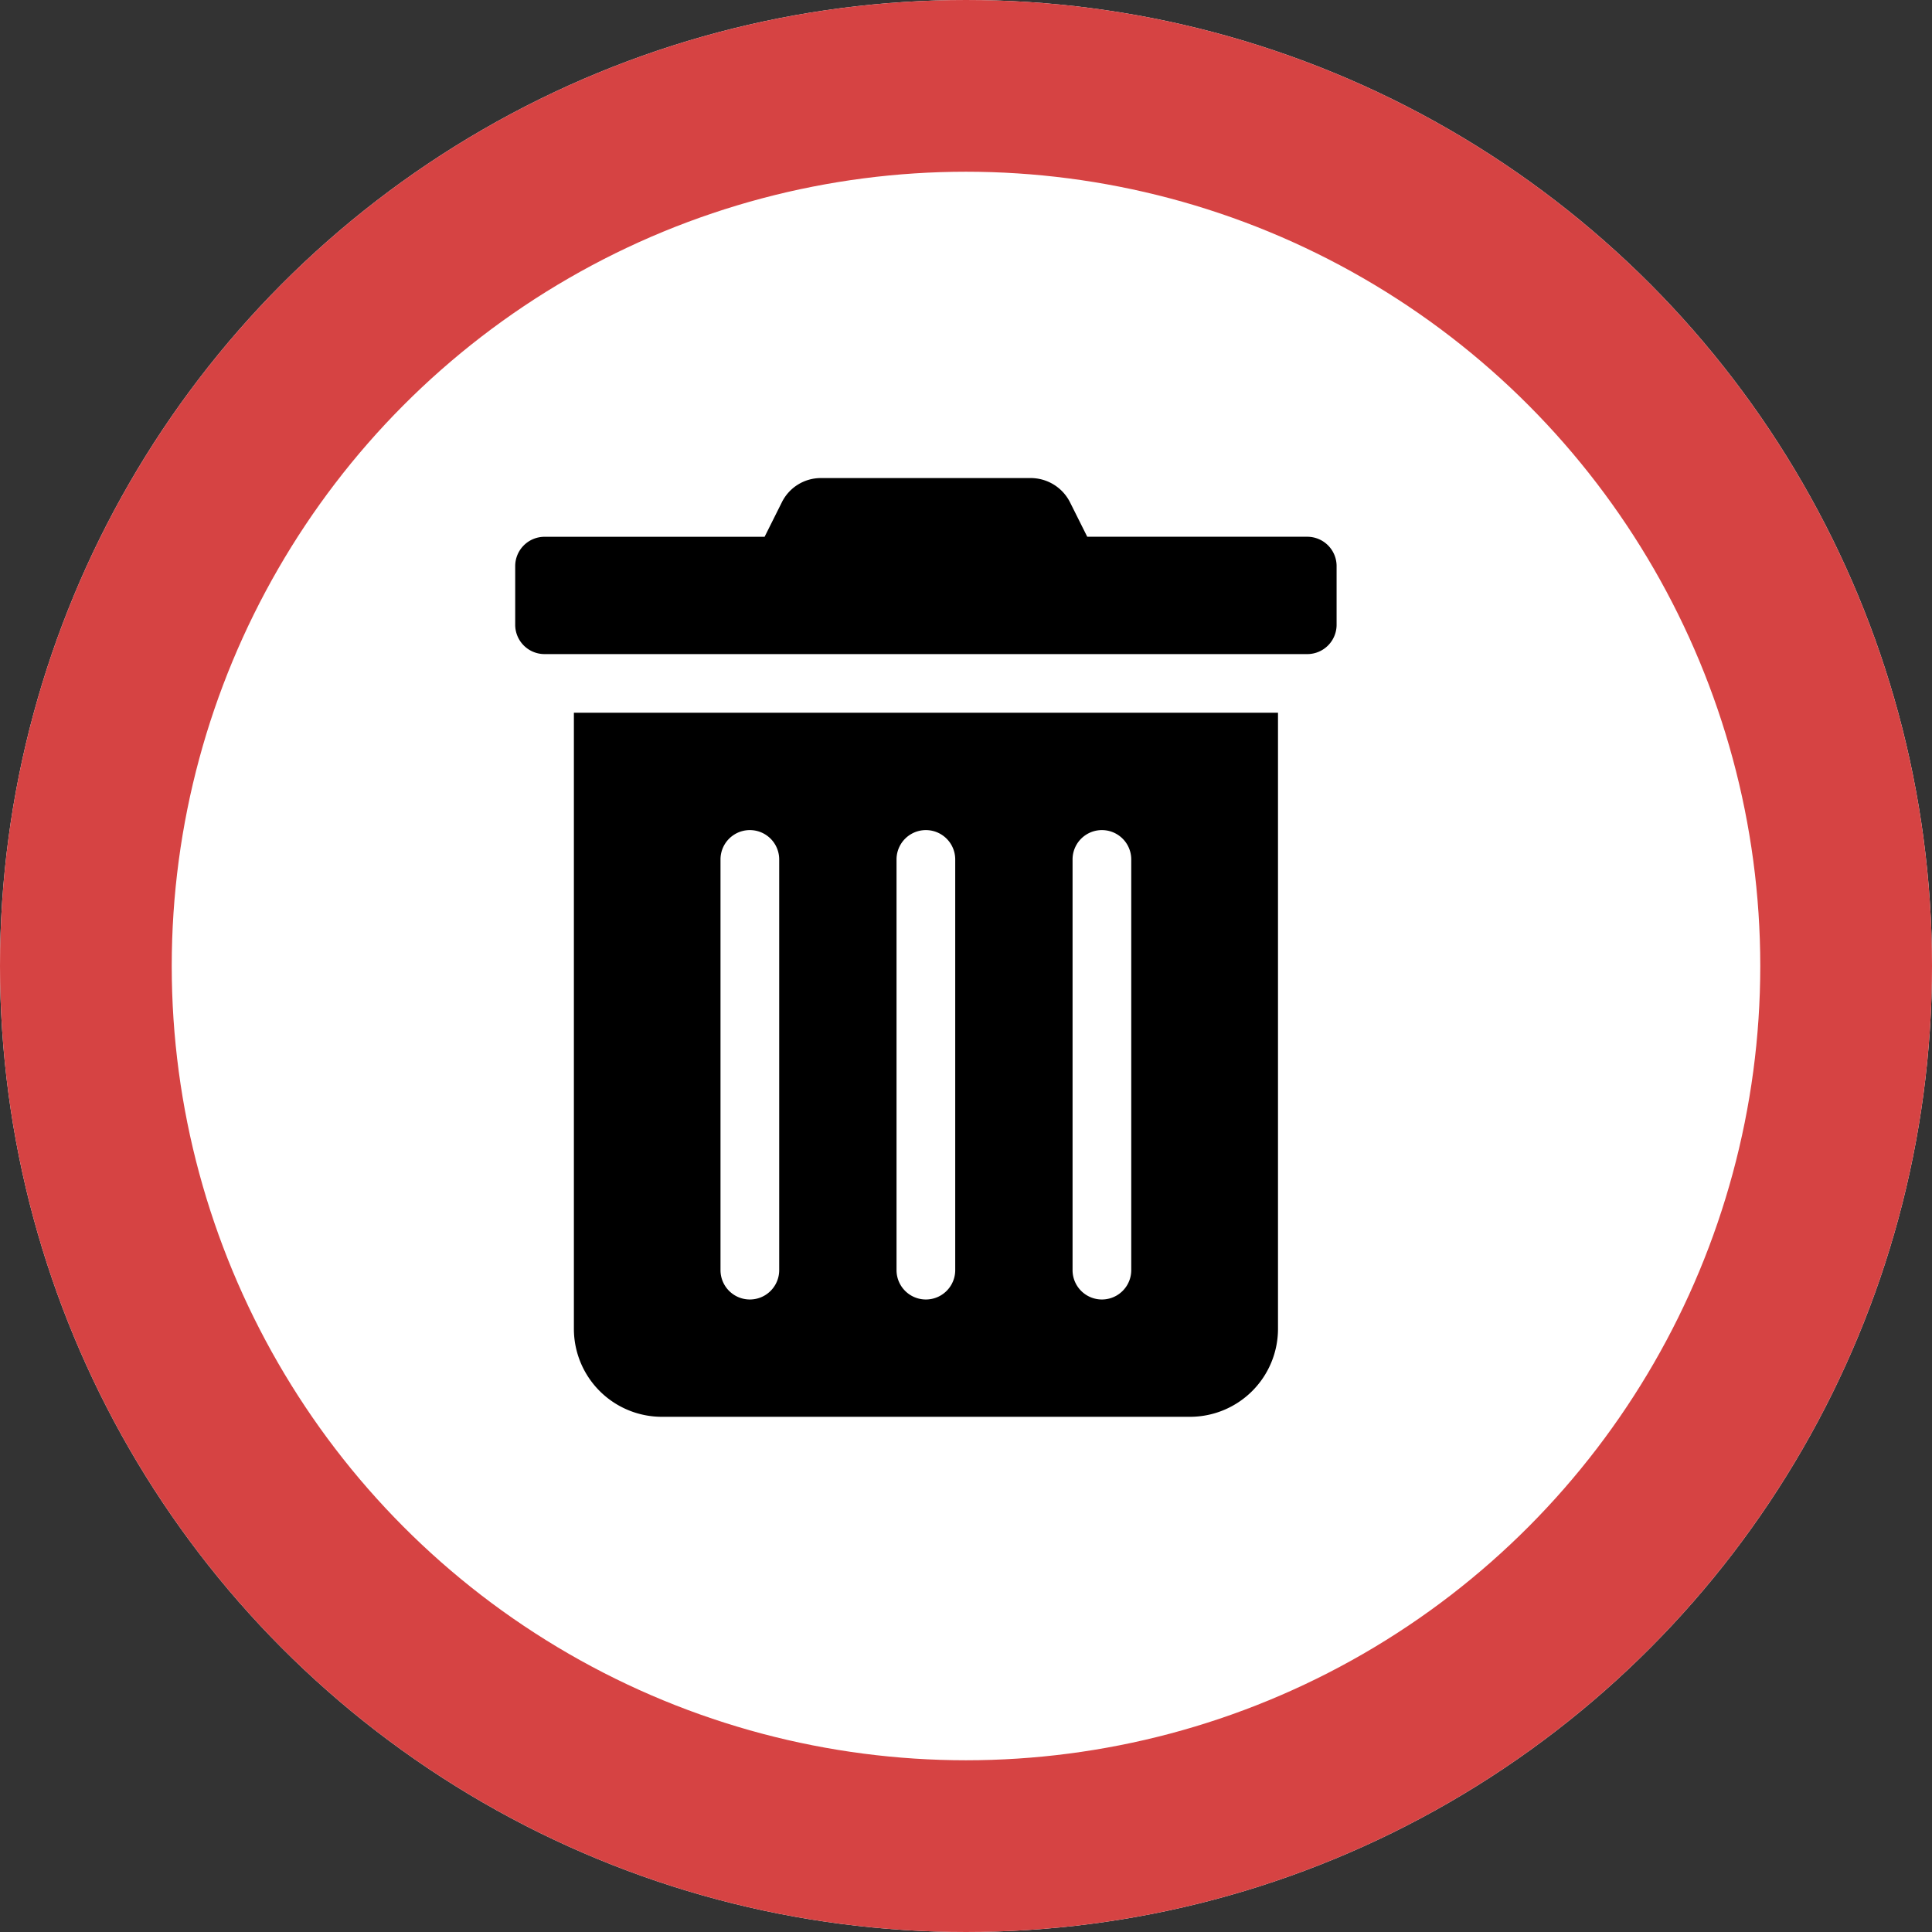 <svg xmlns="http://www.w3.org/2000/svg" width="45" height="45" viewBox="0 0 45 45">
  <rect x="0" y="0" width="45" height="45" fill="#333333" stroke="none"/>
  <g id="Group_6" data-name="Group 6" transform="translate(-3 -3)">
    <g id="Ellipse_1" data-name="Ellipse 1" transform="translate(3 3)" fill="#fff" stroke="#d64343" stroke-width="4">
      <circle cx="22.5" cy="22.5" r="22.5" stroke="none"/>
      <circle cx="22.5" cy="22.5" r="20.5" fill="none"/>
    </g>
    <path id="Icon_awesome-trash-alt" data-name="Icon awesome-trash-alt" d="M1.367,19.815a2.05,2.05,0,0,0,2.05,2.05h12.3a2.05,2.05,0,0,0,2.05-2.05V5.466H1.367ZM12.982,8.883a.683.683,0,0,1,1.367,0v9.566a.683.683,0,1,1-1.367,0Zm-4.1,0a.683.683,0,0,1,1.367,0v9.566a.683.683,0,1,1-1.367,0Zm-4.1,0a.683.683,0,0,1,1.367,0v9.566a.683.683,0,1,1-1.367,0ZM18.449,1.367H13.324l-.4-.8A1.025,1.025,0,0,0,12,0H7.123a1.013,1.013,0,0,0-.914.568l-.4.8H.683A.683.683,0,0,0,0,2.05V3.416A.683.683,0,0,0,.683,4.1H18.449a.683.683,0,0,0,.683-.683V2.05A.683.683,0,0,0,18.449,1.367Z" transform="translate(15 14.135)"/>
  </g>
</svg>
